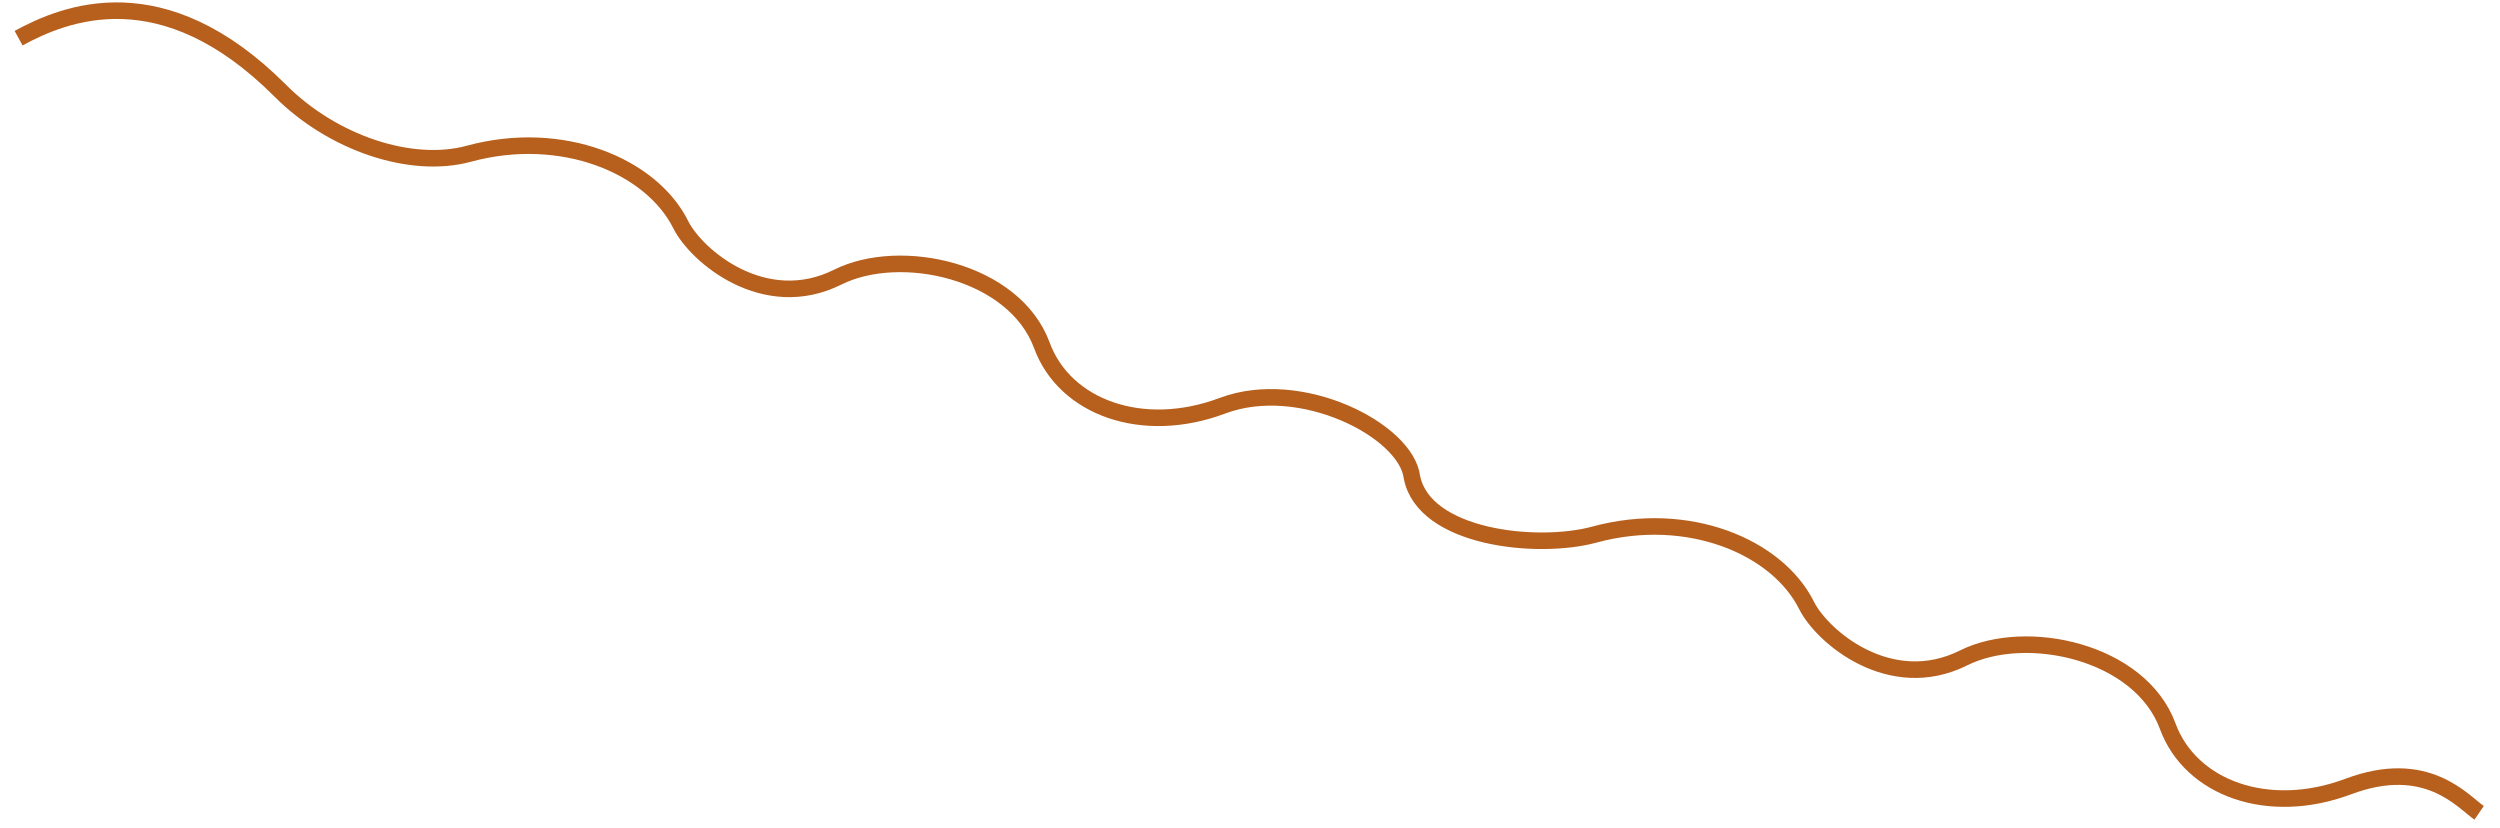 <?xml version="1.0" encoding="UTF-8"?> <svg xmlns="http://www.w3.org/2000/svg" width="151" height="50" viewBox="0 0 151 50" fill="none"><path d="M1.123 2.306C3.918 0.78 9.823 -1.64 16.932 5.482C20.092 8.648 24.833 10.233 28.313 9.287C33.968 7.749 39.348 10.024 41.116 13.567C42.063 15.466 46.171 18.948 50.6 16.738C54.397 14.844 61.274 16.351 62.929 20.86C64.309 24.617 69.012 26.319 73.836 24.506C78.572 22.726 84.932 26 85.28 28.818C86 32.5 92.833 33.233 96.313 32.287C101.968 30.749 107.348 33.024 109.116 36.567C110.063 38.466 114.171 41.948 118.6 39.738C122.397 37.844 129.274 39.351 130.929 43.86C132.309 47.617 137.012 49.319 141.836 47.506C146.572 45.727 148.739 48.408 149.74 49.094" stroke="#B75F1C"></path></svg> 